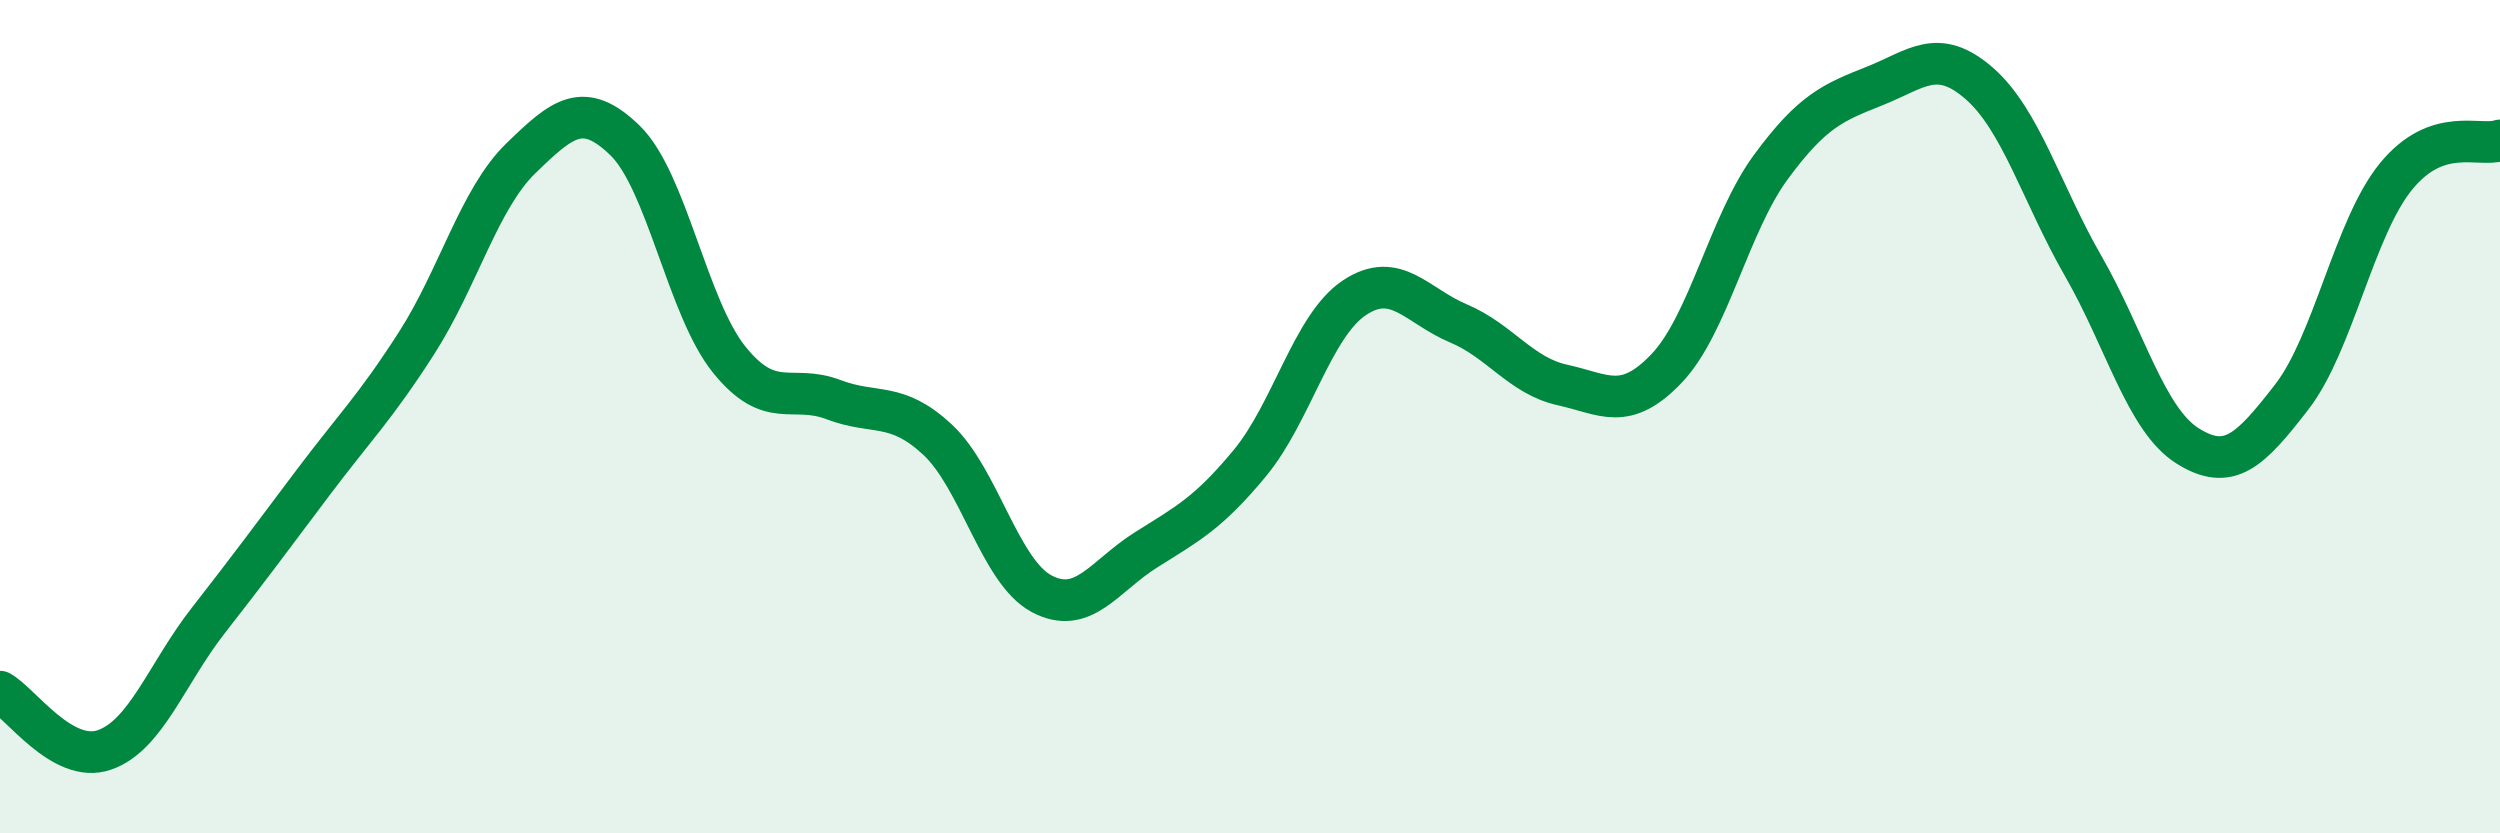 
    <svg width="60" height="20" viewBox="0 0 60 20" xmlns="http://www.w3.org/2000/svg">
      <path
        d="M 0,16.6 C 0.5,16.88 1.5,18.34 2.5,18 C 3.5,17.66 4,16.17 5,14.89 C 6,13.61 6.5,12.93 7.5,11.6 C 8.5,10.27 9,9.79 10,8.23 C 11,6.67 11.5,4.77 12.5,3.8 C 13.5,2.83 14,2.4 15,3.37 C 16,4.34 16.5,7.39 17.5,8.63 C 18.5,9.87 19,9.21 20,9.59 C 21,9.97 21.5,9.62 22.5,10.55 C 23.5,11.48 24,13.72 25,14.25 C 26,14.78 26.5,13.83 27.5,13.2 C 28.5,12.57 29,12.32 30,11.11 C 31,9.9 31.5,7.82 32.5,7.15 C 33.5,6.48 34,7.34 35,7.76 C 36,8.18 36.5,9.02 37.5,9.24 C 38.5,9.46 39,9.89 40,8.84 C 41,7.79 41.5,5.37 42.5,4.01 C 43.5,2.65 44,2.46 45,2.06 C 46,1.66 46.5,1.13 47.5,2 C 48.5,2.87 49,4.65 50,6.39 C 51,8.13 51.5,10.07 52.5,10.7 C 53.5,11.33 54,10.82 55,9.53 C 56,8.24 56.5,5.47 57.5,4.24 C 58.5,3.01 59.5,3.54 60,3.37L60 20L0 20Z"
        fill="#008740"
        opacity="0.1"
        stroke-linecap="round"
        stroke-linejoin="round"
      />
      <path
        d="M 0,16.6 C 0.5,16.88 1.5,18.34 2.5,18 C 3.5,17.66 4,16.17 5,14.89 C 6,13.61 6.5,12.93 7.5,11.6 C 8.5,10.27 9,9.79 10,8.23 C 11,6.67 11.5,4.77 12.5,3.8 C 13.5,2.83 14,2.4 15,3.37 C 16,4.34 16.5,7.39 17.5,8.63 C 18.5,9.87 19,9.21 20,9.59 C 21,9.97 21.5,9.62 22.5,10.55 C 23.5,11.48 24,13.72 25,14.25 C 26,14.78 26.5,13.83 27.5,13.2 C 28.5,12.57 29,12.32 30,11.11 C 31,9.9 31.5,7.82 32.5,7.15 C 33.5,6.48 34,7.34 35,7.76 C 36,8.18 36.5,9.02 37.5,9.24 C 38.5,9.46 39,9.89 40,8.84 C 41,7.79 41.5,5.37 42.5,4.01 C 43.5,2.65 44,2.46 45,2.06 C 46,1.66 46.5,1.13 47.5,2 C 48.5,2.87 49,4.65 50,6.39 C 51,8.13 51.5,10.07 52.5,10.7 C 53.5,11.33 54,10.82 55,9.53 C 56,8.24 56.5,5.47 57.5,4.24 C 58.5,3.01 59.5,3.54 60,3.37"
        stroke="#008740"
        stroke-width="1"
        fill="none"
        stroke-linecap="round"
        stroke-linejoin="round"
      />
    </svg>
  